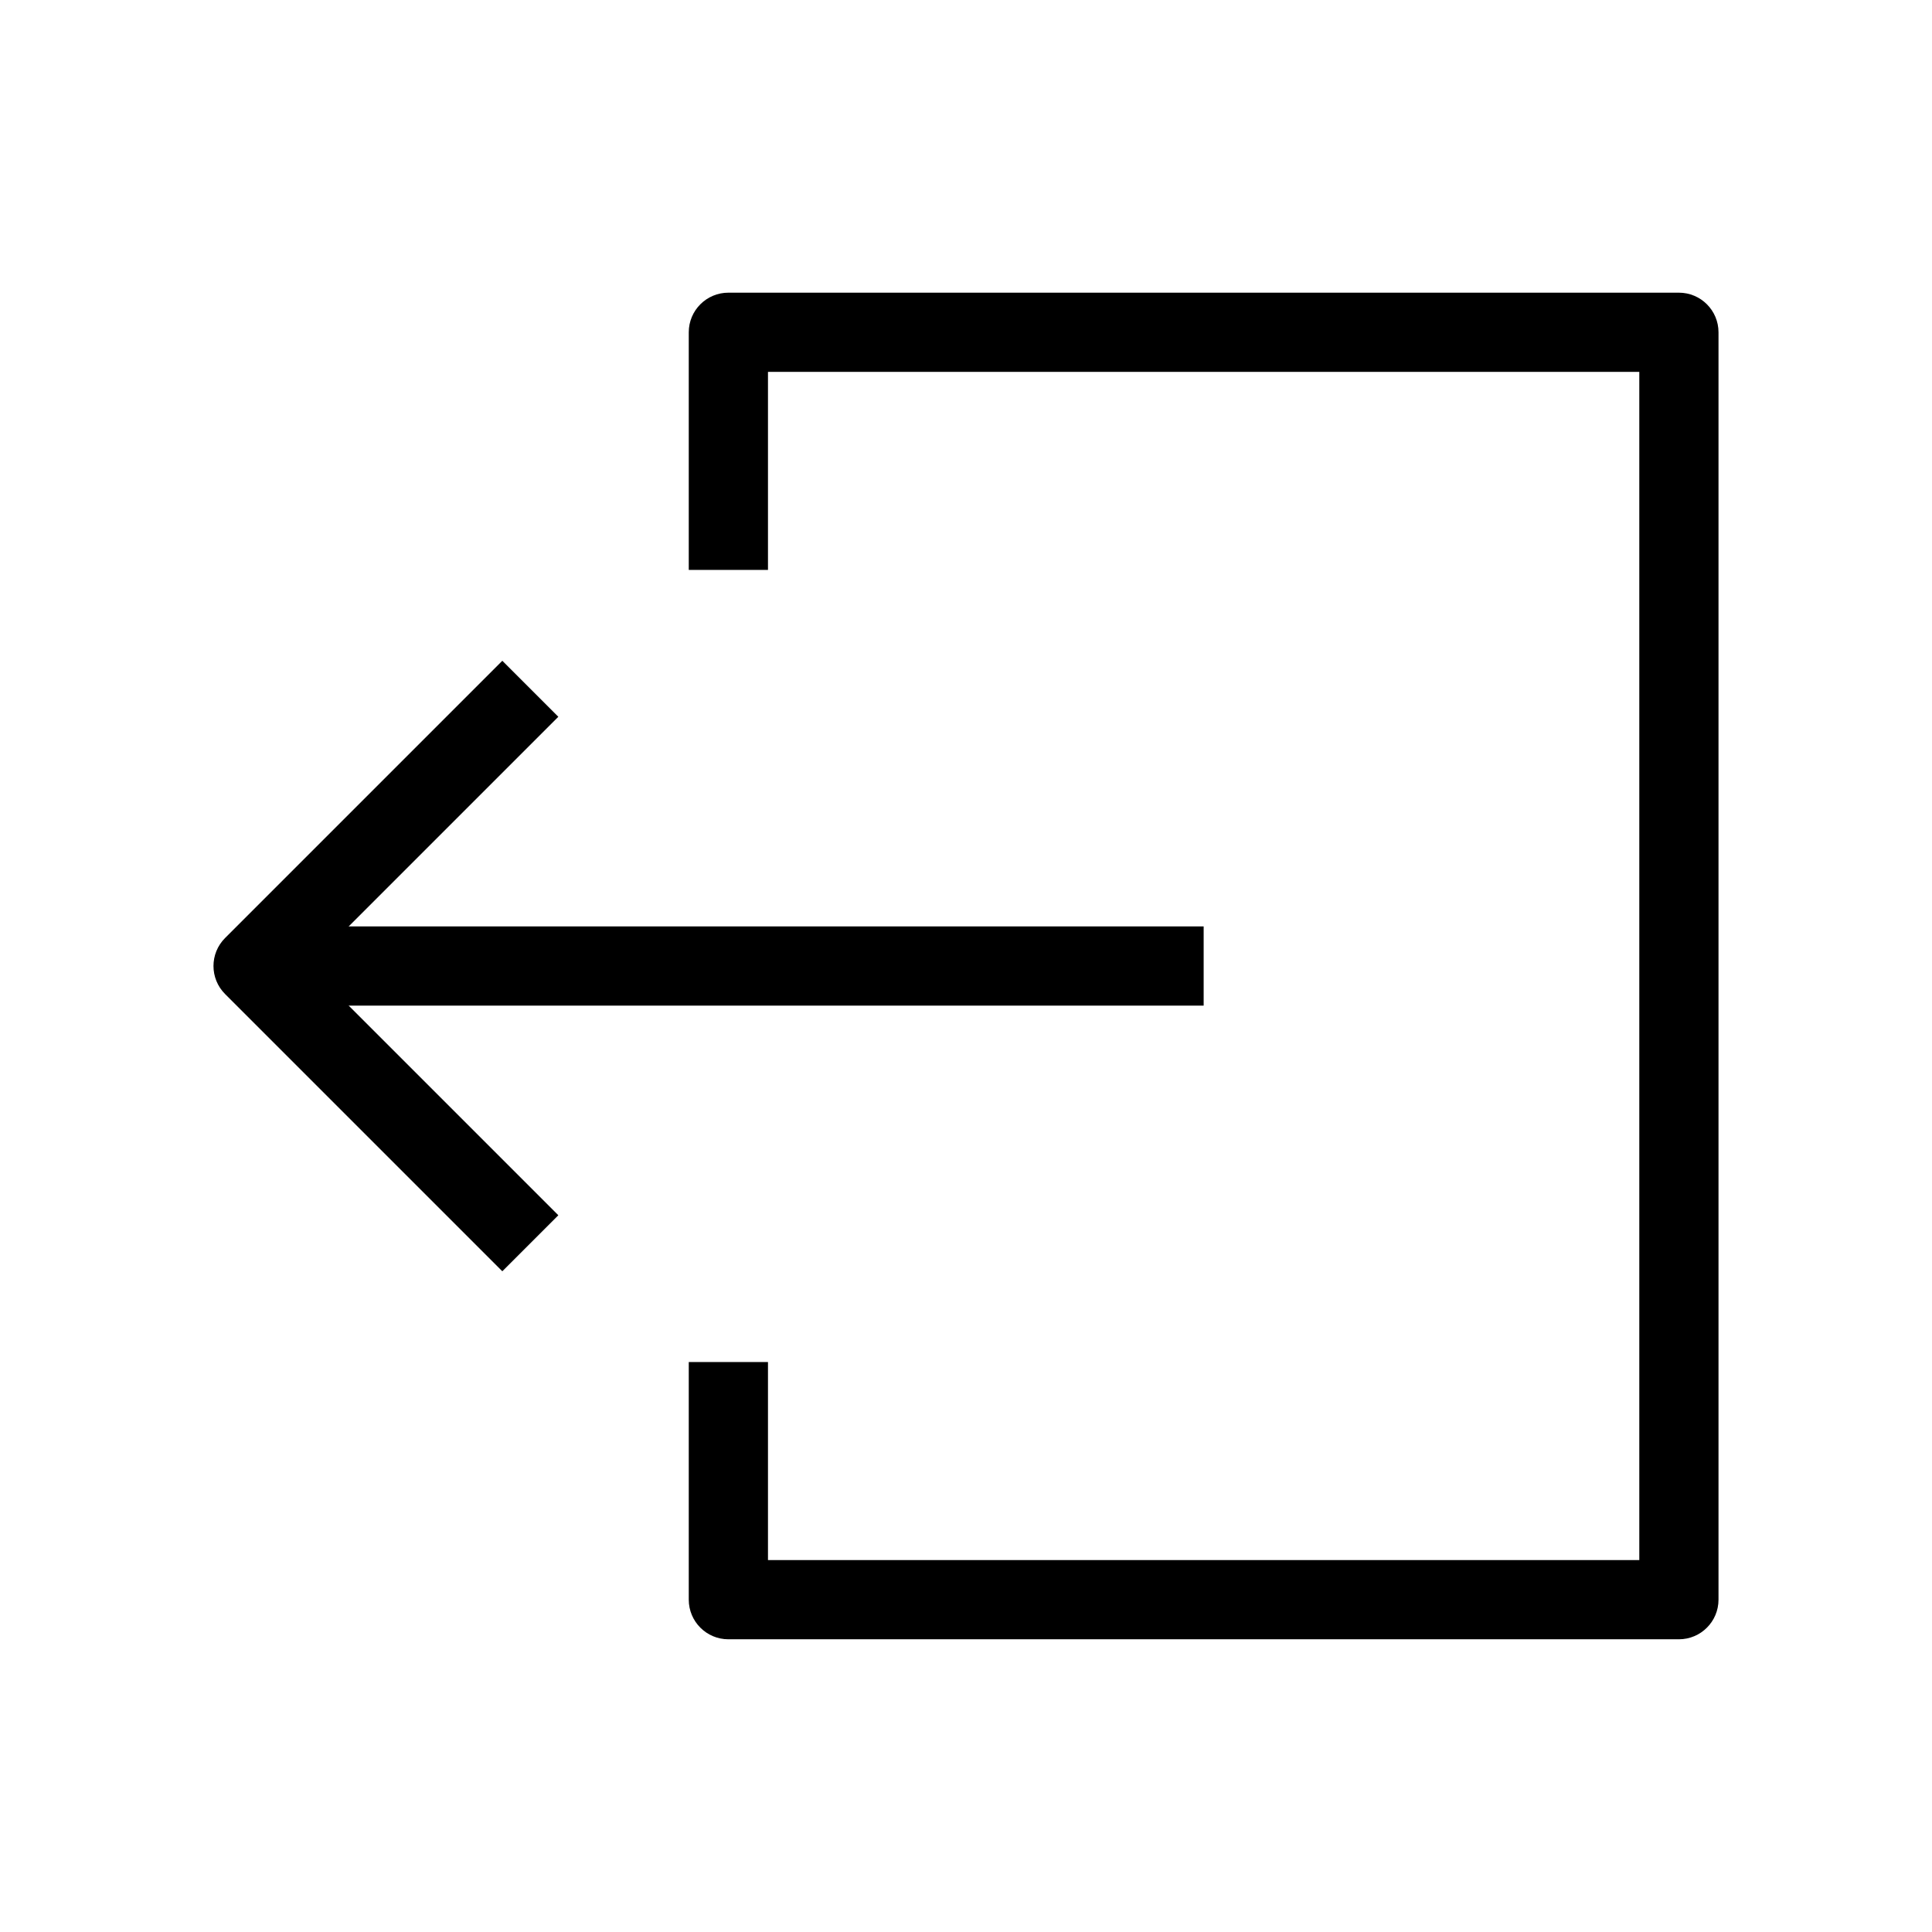 <?xml version="1.0" encoding="UTF-8"?>
<!-- Uploaded to: ICON Repo, www.svgrepo.com, Generator: ICON Repo Mixer Tools -->
<svg fill="#000000" width="800px" height="800px" version="1.1" viewBox="144 144 512 512" xmlns="http://www.w3.org/2000/svg">
 <g fill-rule="evenodd">
  <path d="m211.07 410.5h251.91v-20.992h-251.91z"/>
  <path d="m277.12 319.11-73.473 73.473c-4.098 4.098-4.098 10.742 0 14.844l73.473 73.473 14.844-14.844-66.051-66.051 66.051-66.051z"/>
  <path d="m326.53 232.06c0-5.797 4.699-10.496 10.496-10.496h251.9c5.797 0 10.496 4.699 10.496 10.496v335.87c0 5.797-4.699 10.496-10.496 10.496h-251.9c-5.797 0-10.496-4.699-10.496-10.496v-62.977h20.992v52.48h230.91v-314.88h-230.91v52.48h-20.992z"/>
 </g>
</svg>
